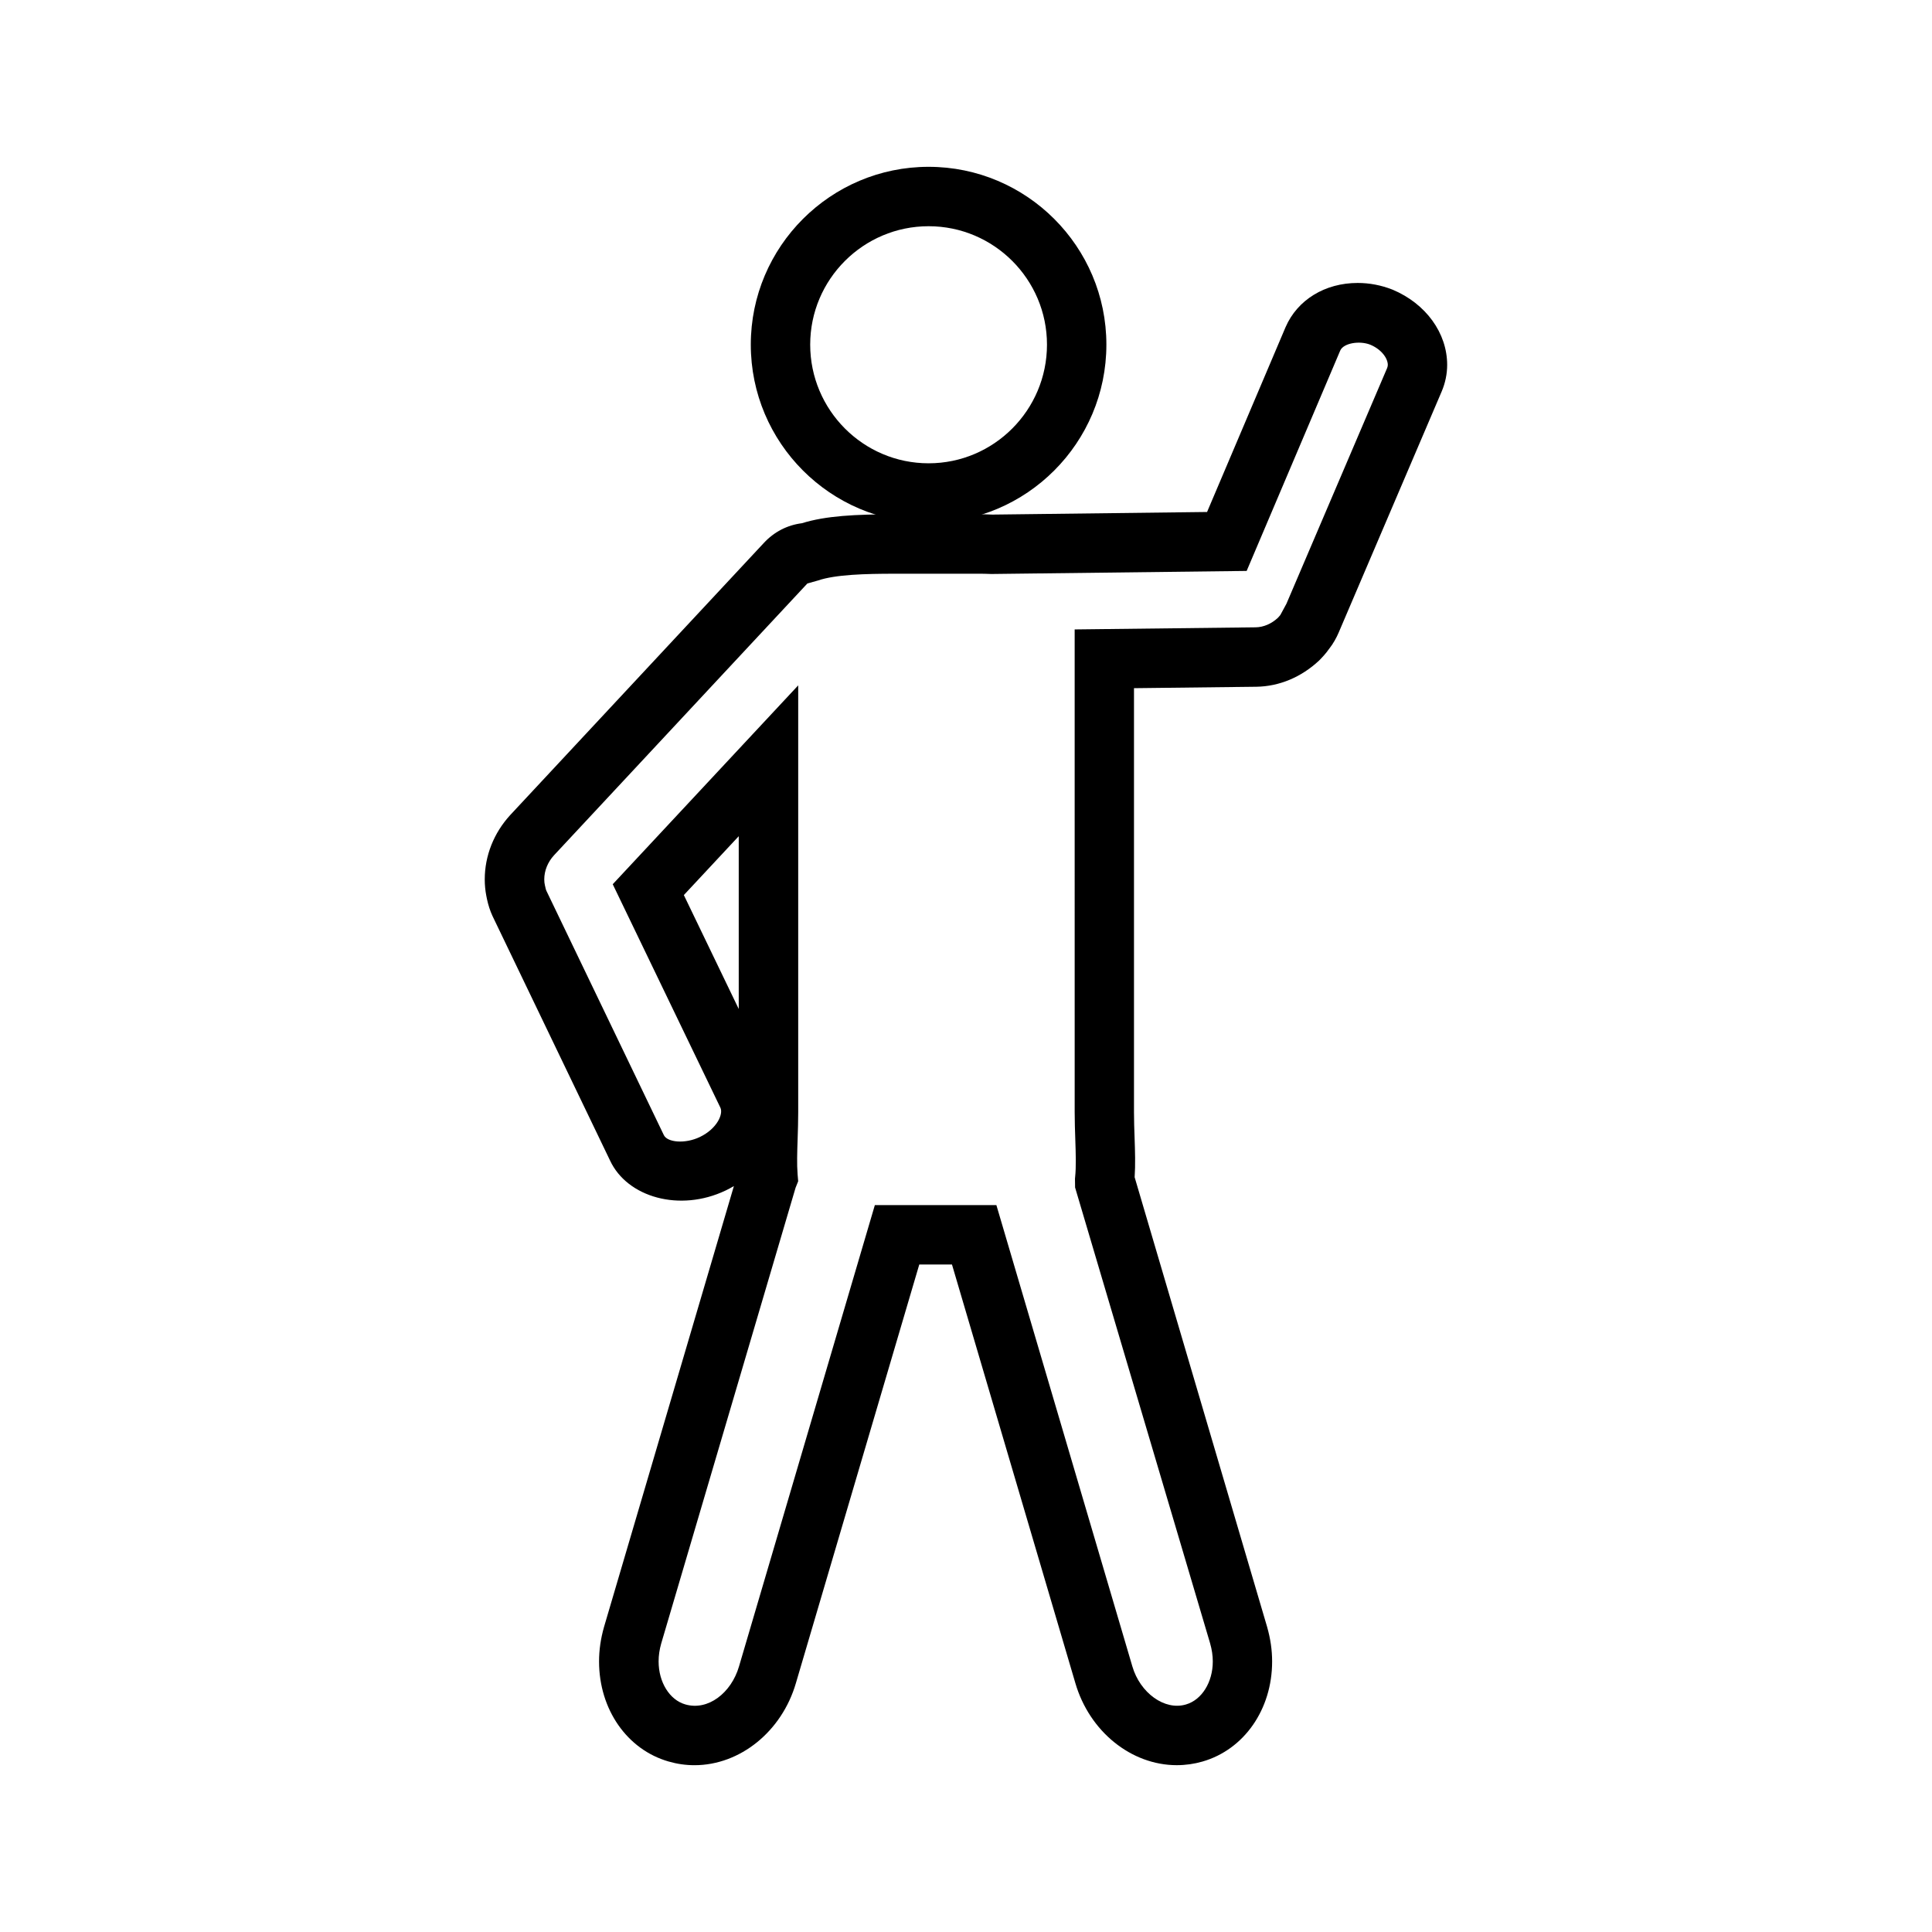 <?xml version="1.0" encoding="UTF-8"?>
<!-- Uploaded to: ICON Repo, www.svgrepo.com, Generator: ICON Repo Mixer Tools -->
<svg fill="#000000" width="800px" height="800px" version="1.1" viewBox="144 144 512 512" xmlns="http://www.w3.org/2000/svg">
 <g>
  <path d="m455.87 611.79c-12.105 0-23.16-8.949-26.891-21.758l-32.695-110.92h-8.668l-32.699 110.95c-3.731 12.785-14.785 21.734-26.883 21.734-2.32 0-4.629-0.332-6.863-0.984-10.988-3.156-18.414-13.816-18.414-26.504 0-3.039 0.434-6.039 1.316-9.148l34.418-116.84c-0.715 0.426-1.465 0.828-2.234 1.195-12.066 5.731-26.016 1.836-30.59-7.973l-31.141-64.777c-0.645-1.395-1.117-2.844-1.48-4.527l-0.172-0.867c-0.27-1.379-0.41-2.852-0.41-4.312 0-6.266 2.402-12.328 6.762-17.074l67.195-72.094c2.723-2.938 6.203-4.738 10.102-5.234 6.273-1.961 14.121-2.363 24.594-2.363h21.996c1.387 0 2.762 0 4.07 0.086l0.34-0.016 56.363-0.684 20.805-48.988c3.141-7.242 10.453-11.707 19.105-11.707 3.125 0 6.227 0.59 9.211 1.762 8.871 3.707 14.508 11.516 14.508 19.957 0 2.363-0.496 4.777-1.441 7.008l-27.324 63.953c-0.293 0.691-0.621 1.348-1.055 2.109-0.449 0.762-0.844 1.387-1.34 2.016l-0.117 0.148c-0.883 1.273-1.875 2.312-2.668 3.117-4.754 4.441-10.57 6.84-16.578 6.941l-32.473 0.379v112.35c0 2.297 0.078 4.551 0.156 6.723 0.125 3.668 0.242 7.172 0.016 10.523l35.094 119.13c0.906 3.172 1.34 6.164 1.34 9.219 0 12.684-7.422 23.34-18.469 26.512-2.156 0.625-4.465 0.957-6.785 0.957zm-80.027-148.42h32.211l36.031 122.24c2.047 7.031 8.559 11.77 14.191 10.094 4.211-1.211 7.125-5.894 7.125-11.398 0-1.566-0.234-3.141-0.715-4.824l-35.777-120.79-0.031-2.32 0.039-0.41c0.293-2.762 0.172-6.266 0.047-9.98-0.078-2.34-0.164-4.769-0.164-7.258l-0.004-127.92 47.98-0.559c2.07-0.031 4.172-0.93 5.863-2.504 0.473-0.488 0.66-0.754 0.699-0.82l1.582-2.93 26.68-62.449c0.109-0.262 0.18-0.582 0.18-0.844 0-1.691-1.605-4.086-4.668-5.359-2.852-1.117-7.086-0.418-7.941 1.566l-24.797 58.395-67.645 0.812c-1.473-0.07-2.535-0.07-3.598-0.07h-21.996c-7.871 0-15.793 0.219-20.379 1.801l-2.793 0.781-67.156 72.043c-1.645 1.793-2.574 4.078-2.574 6.383 0 0.551 0.062 1.117 0.164 1.52l0.242 1.062c0.062 0.219 0.117 0.355 0.156 0.426l31.125 64.746c0.906 1.945 5.606 2.402 9.547 0.512 4.535-2.18 6.258-6.062 5.449-7.762l-28.535-59.223 49.152-52.703v113.08c0 2.481-0.078 4.887-0.156 7.211-0.117 3.418-0.219 6.637-0.008 9.266l0.156 1.852-0.691 1.73-35.605 120.77c-0.465 1.621-0.691 3.203-0.691 4.762 0 5.512 2.906 10.188 7.062 11.383 6.039 1.77 12.195-3.055 14.242-10.051zm-50.617-82.168 14.547 30.188v-45.789z"/>
  <path d="m390.09 282.52c-25.984 0-47.121-21.168-47.121-47.191 0-25.984 21.137-47.121 47.121-47.121 25.977 0 47.113 21.137 47.113 47.121 0.004 26.016-21.133 47.191-47.113 47.191zm0-78.57c-17.301 0-31.379 14.074-31.379 31.379 0 17.344 14.074 31.449 31.379 31.449 17.301 0 31.371-14.105 31.371-31.449 0-17.305-14.074-31.379-31.371-31.379z"/>
 </g>
</svg>